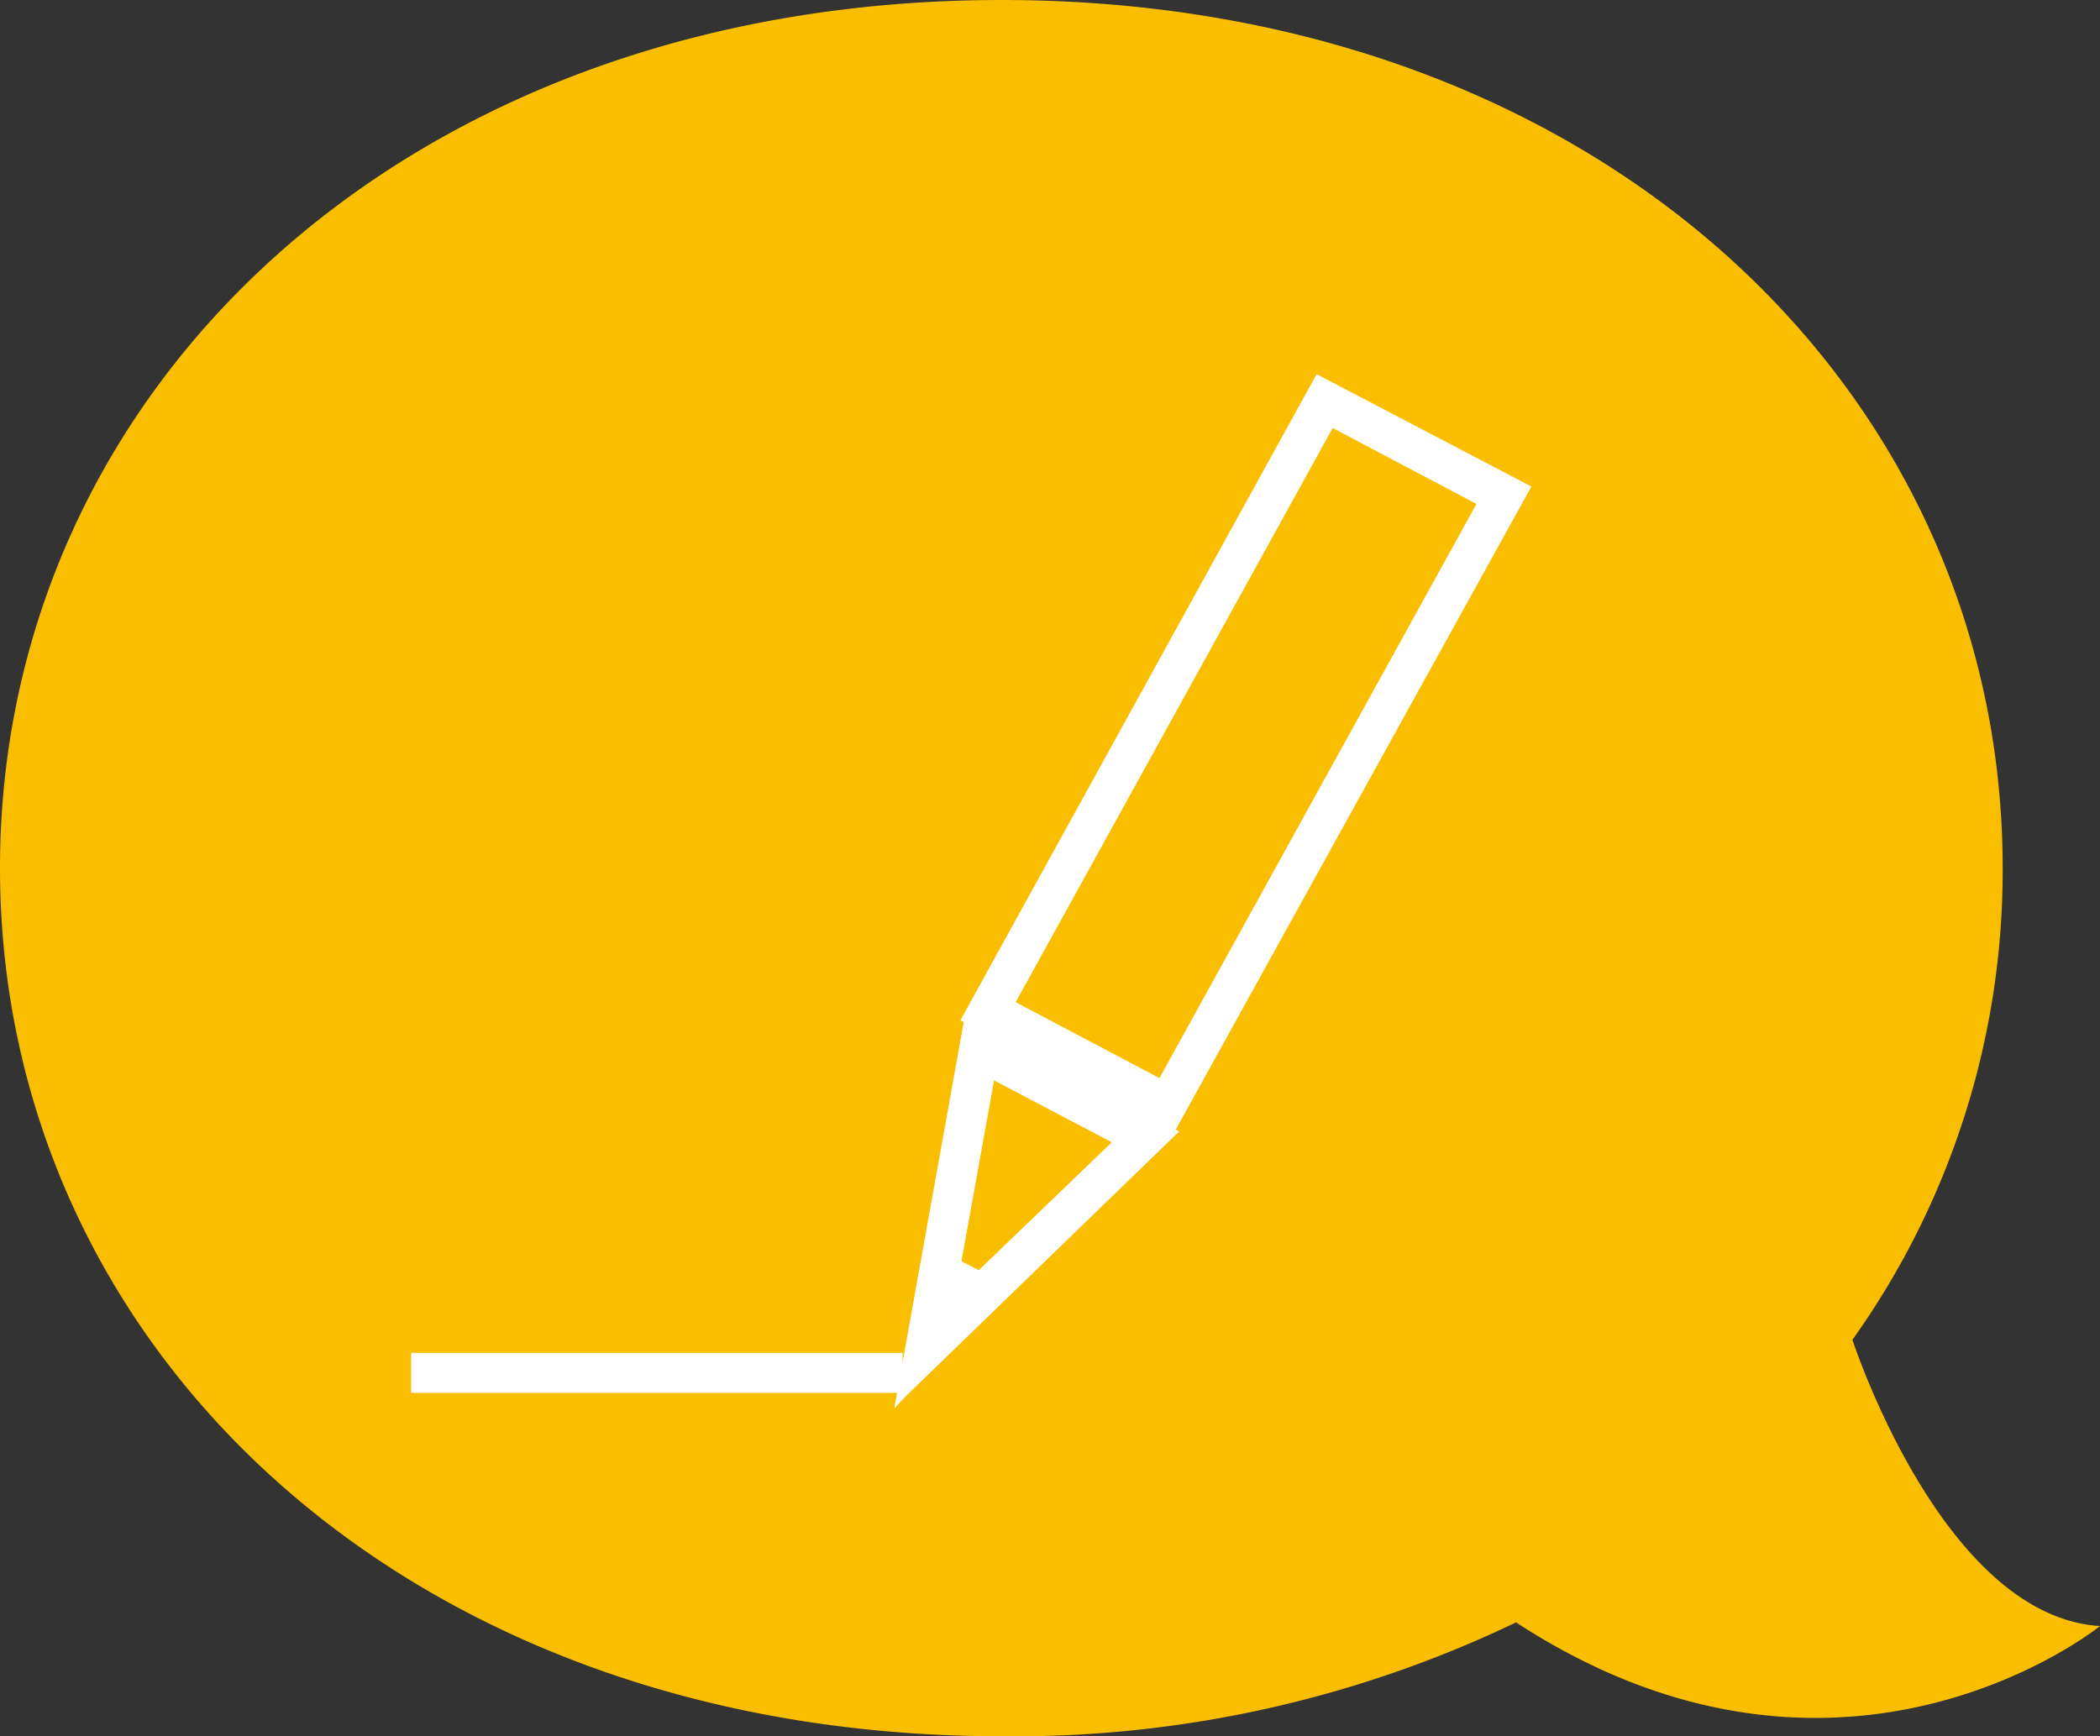 <svg xmlns="http://www.w3.org/2000/svg" width="52" height="43" viewBox="0 0 52 43"><rect x="0" y="0" width="52" height="43" fill="#333333" stroke="none"/><defs><style>.a{fill:#fabe00;}.b{fill:#fff;}.c{fill:none;stroke:#fff;stroke-miterlimit:10;stroke-width:0.99px;}</style></defs><title>icon01_flow</title><path class="a" d="M52,40.27c-3.91-.24-6.13-7.09-6.13-7.09A20,20,0,0,0,49.59,21.5C49.59,9.63,39.54,0,24.8,0S0,9.63,0,21.5,10.06,43,24.8,43a28.69,28.69,0,0,0,12.74-2.82C45.62,45.45,52,40.27,52,40.27Z"/><path class="b" d="M33,10.6l3.56,1.88L28.71,26.7l-3.56-1.88L33,10.6m-.4-1.33-8.82,16L29.1,28l8.82-15.95L32.61,9.27Z"/><path class="b" d="M24.62,26.76l2.91,1.53L23.67,32l.95-5.27m-.74-1.51-1.73,9.63,7.05-6.83-5.32-2.8Z"/><polygon class="b" points="22.15 34.88 24.92 31.82 23.15 30.89 22.15 34.88"/><line class="c" x1="22.35" y1="34" x2="10.18" y2="34"/></svg>